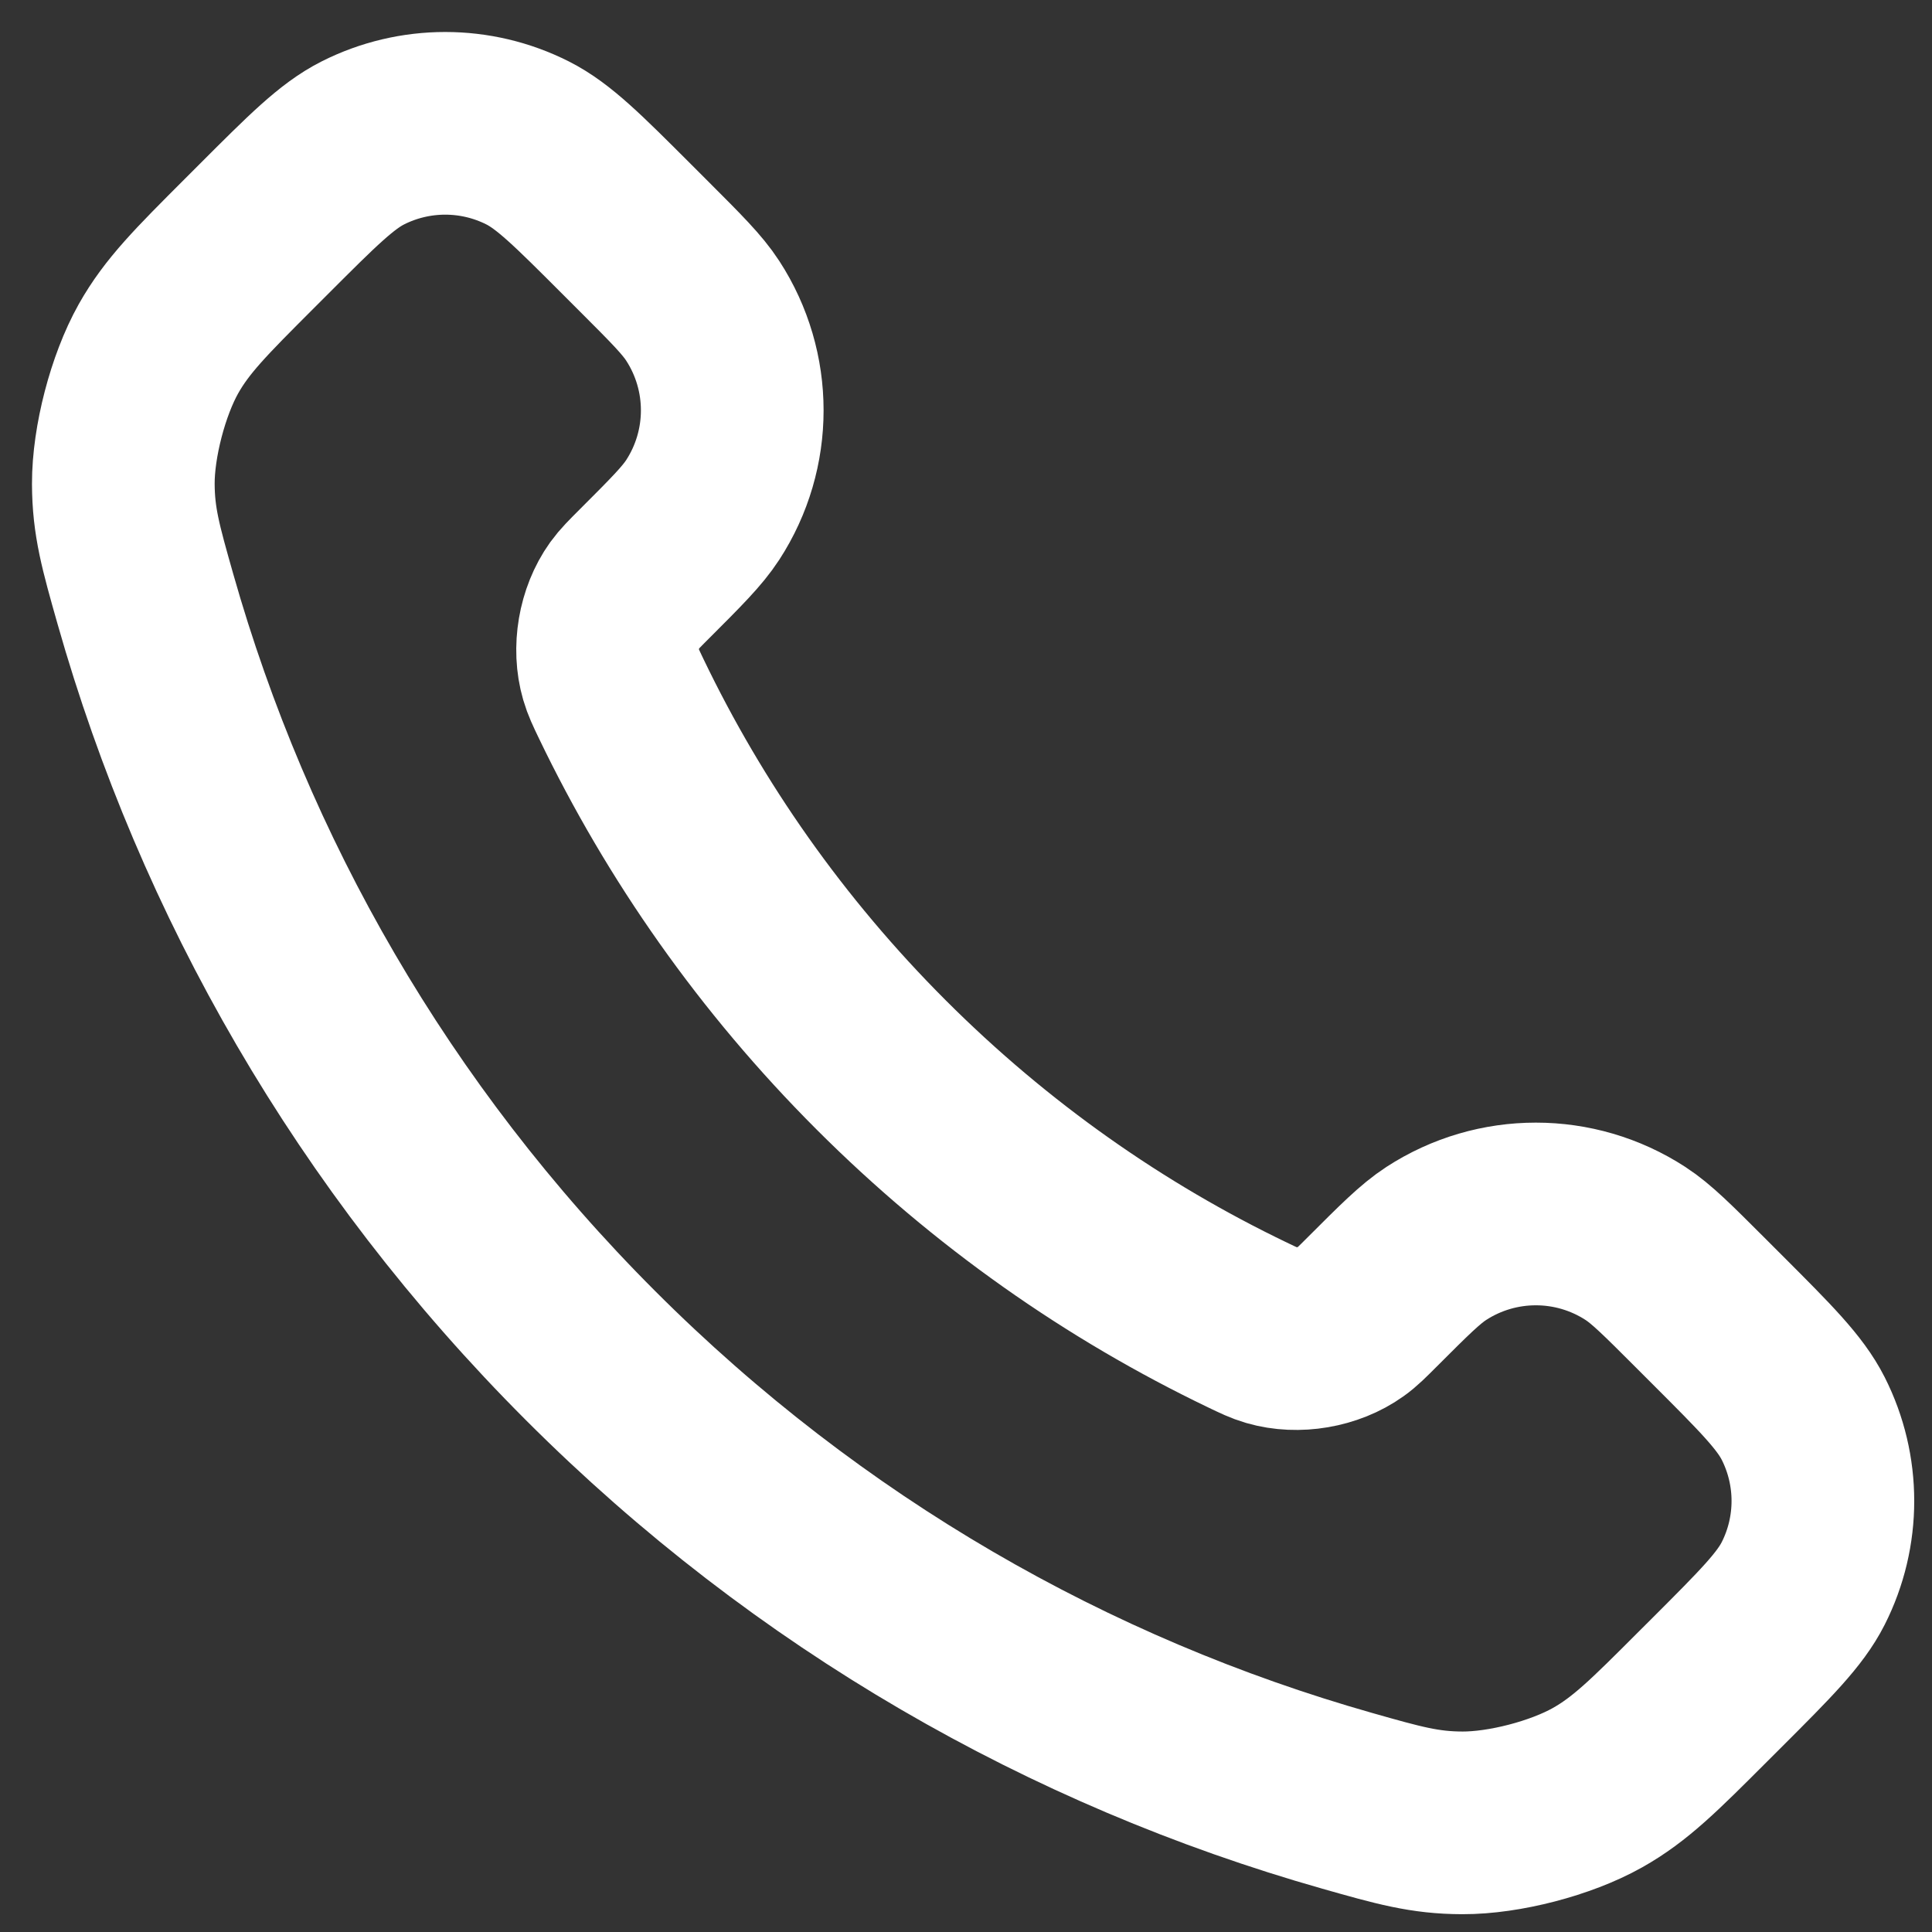 <svg width="47" height="47" viewBox="0 0 47 47" fill="none" xmlns="http://www.w3.org/2000/svg">
<rect x="0" y="0" width="47" height="47" fill="#333333" stroke="none"/>
<path d="M15.112 16.997C16.659 20.218 18.767 23.238 21.438 25.908C24.108 28.578 27.127 30.686 30.348 32.233C30.625 32.366 30.764 32.433 30.939 32.484C31.562 32.665 32.327 32.535 32.855 32.157C33.004 32.051 33.13 31.924 33.384 31.67C34.161 30.893 34.55 30.504 34.94 30.25C36.413 29.293 38.313 29.293 39.786 30.25C40.176 30.504 40.565 30.893 41.342 31.67L41.775 32.103C42.956 33.284 43.546 33.874 43.867 34.508C44.505 35.77 44.505 37.259 43.867 38.52C43.546 39.154 42.956 39.745 41.775 40.926L41.424 41.276C40.248 42.453 39.659 43.042 38.859 43.491C37.971 43.99 36.592 44.349 35.574 44.345C34.657 44.343 34.029 44.165 32.775 43.809C26.034 41.895 19.673 38.286 14.367 32.979C9.06 27.672 5.45 21.311 3.537 14.571C3.181 13.316 3.003 12.689 3 11.771C2.997 10.753 3.356 9.374 3.854 8.486C4.304 7.686 4.892 7.098 6.069 5.921L6.419 5.571C7.6 4.39 8.191 3.799 8.825 3.478C10.086 2.841 11.576 2.841 12.837 3.478C13.471 3.799 14.062 4.39 15.243 5.571L15.676 6.004C16.453 6.781 16.841 7.169 17.095 7.56C18.053 9.033 18.053 10.932 17.095 12.405C16.841 12.796 16.453 13.184 15.676 13.961C15.422 14.215 15.295 14.342 15.188 14.49C14.81 15.018 14.68 15.783 14.862 16.406C14.913 16.581 14.979 16.72 15.112 16.997Z" stroke="white" stroke-width="4.444" stroke-linecap="round" stroke-linejoin="round"/>
</svg>
